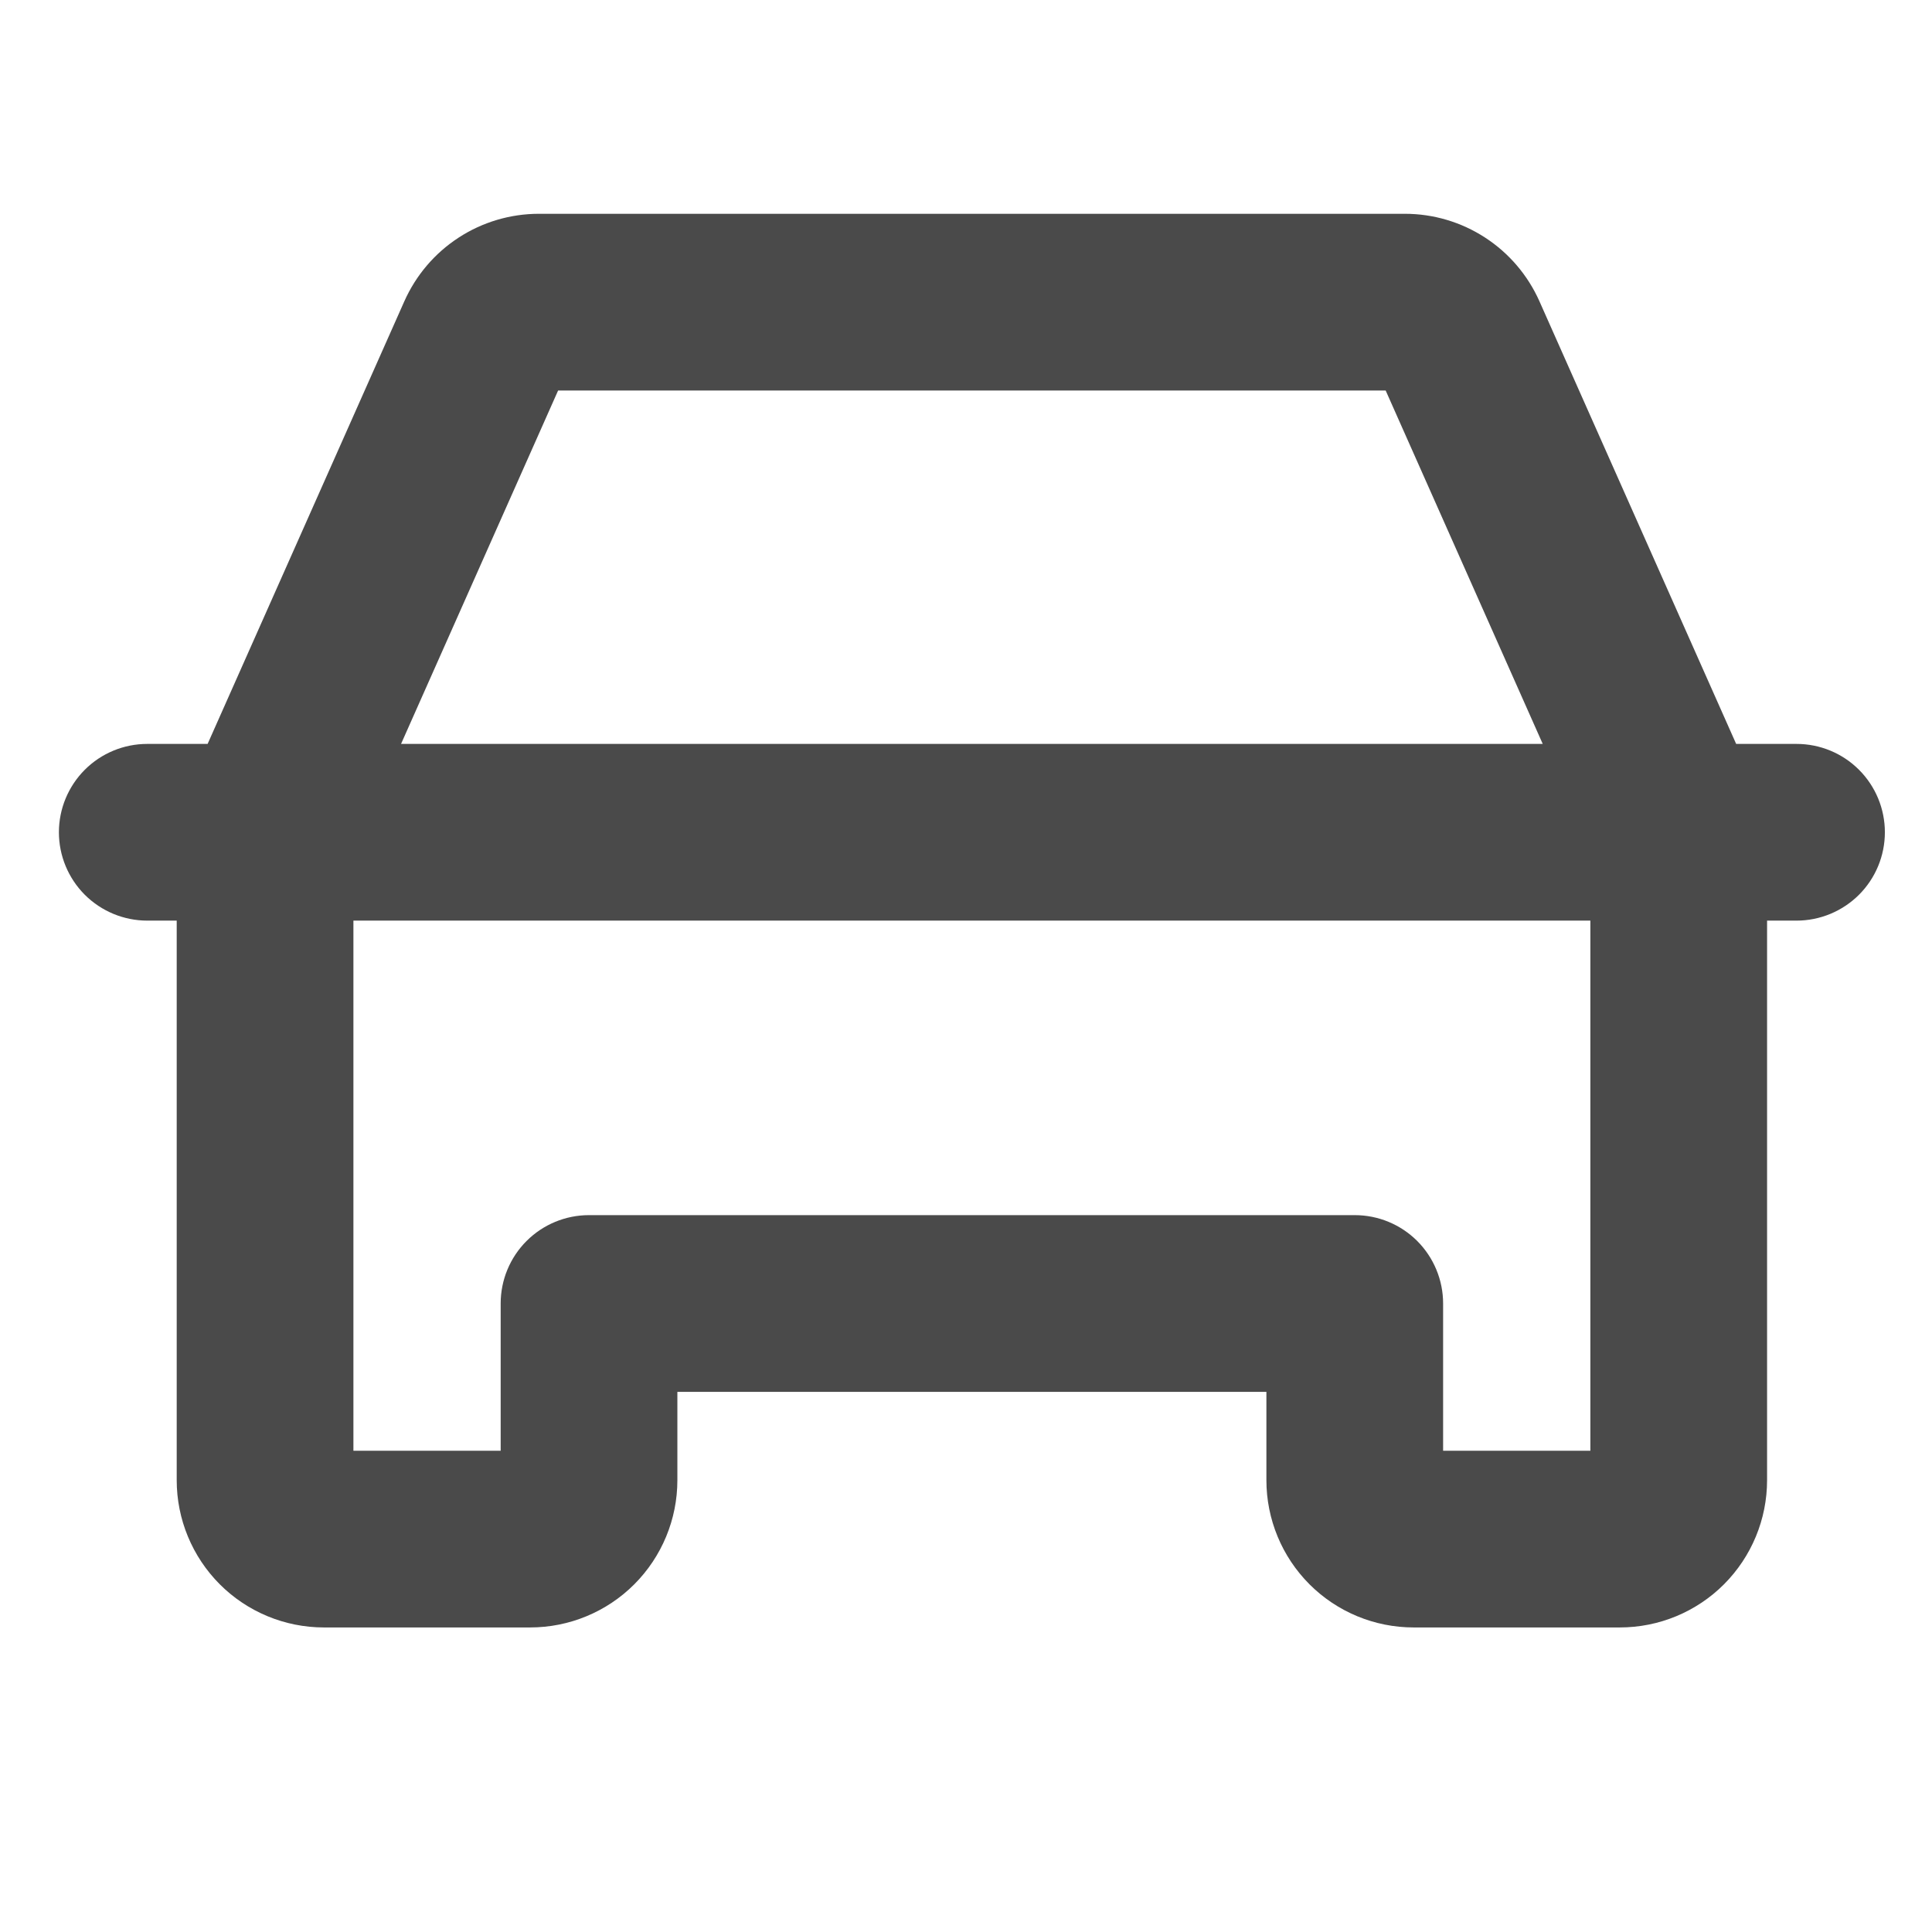 <svg width="41" height="41" viewBox="0 0 41 41" fill="none" xmlns="http://www.w3.org/2000/svg">
<path d="M38.125 15.787H36.844L32.669 6.393C32.423 5.841 32.023 5.371 31.516 5.042C31.009 4.712 30.417 4.537 29.812 4.537H11.438C10.833 4.537 10.241 4.712 9.734 5.042C9.227 5.371 8.827 5.841 8.581 6.393L4.406 15.787H3.125C2.628 15.787 2.151 15.984 1.799 16.336C1.448 16.688 1.25 17.165 1.25 17.662C1.25 18.159 1.448 18.636 1.799 18.988C2.151 19.339 2.628 19.537 3.125 19.537H3.75V31.412C3.75 32.241 4.079 33.035 4.665 33.622C5.251 34.208 6.046 34.537 6.875 34.537H11.25C12.079 34.537 12.874 34.208 13.46 33.622C14.046 33.035 14.375 32.241 14.375 31.412V29.537H26.875V31.412C26.875 32.241 27.204 33.035 27.79 33.622C28.376 34.208 29.171 34.537 30 34.537H34.375C35.204 34.537 35.999 34.208 36.585 33.622C37.171 33.035 37.5 32.241 37.5 31.412V19.537H38.125C38.622 19.537 39.099 19.339 39.451 18.988C39.803 18.636 40 18.159 40 17.662C40 17.165 39.803 16.688 39.451 16.336C39.099 15.984 38.622 15.787 38.125 15.787ZM11.844 8.287H29.406L32.739 15.787H8.511L11.844 8.287ZM33.75 30.787H30.625V27.662C30.625 27.165 30.427 26.688 30.076 26.336C29.724 25.984 29.247 25.787 28.75 25.787H12.5C12.003 25.787 11.526 25.984 11.174 26.336C10.822 26.688 10.625 27.165 10.625 27.662V30.787H7.5V19.537H33.75V30.787Z" fill="#4A4A4A"/>
</svg>
